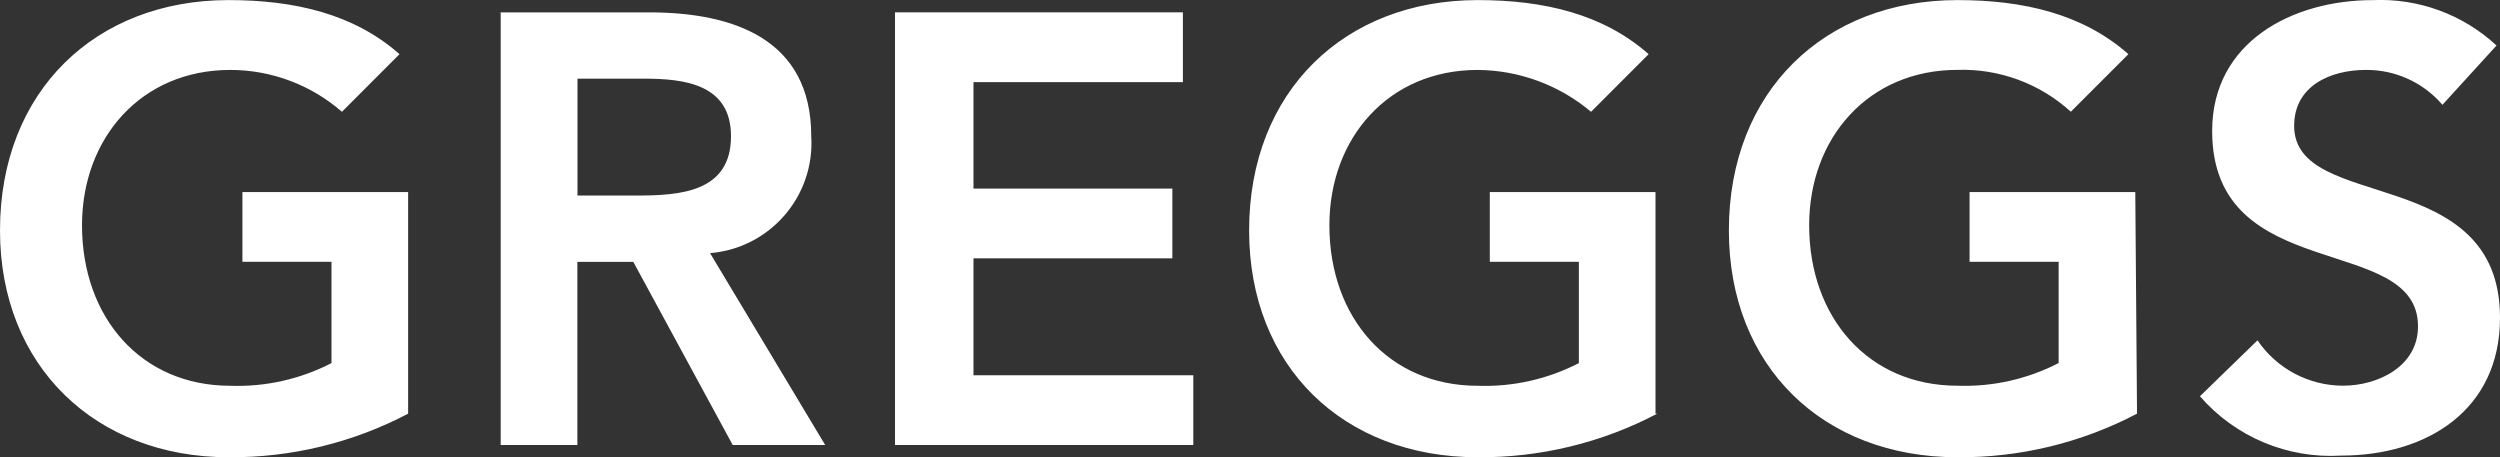<?xml version="1.0" encoding="utf-8"?>
<!-- Generator: Adobe Illustrator 27.0.0, SVG Export Plug-In . SVG Version: 6.00 Build 0)  -->
<svg version="1.0" id="Layer_1" xmlns="http://www.w3.org/2000/svg" xmlns:xlink="http://www.w3.org/1999/xlink" x="0px" y="0px"
	 viewBox="0 0 120.691 22.073" style="enable-background:new 0 0 120.691 22.073;" xml:space="preserve">
<rect x="0" y="0" width="120.691" height="22.073" fill="#333333" stroke="none"/>
<style type="text/css">
	.st0{fill:#FFFFFF;}
</style>
<path id="greggs" class="st0" d="M19.708,19.968c-2.674,1.406-5.654,2.129-8.675,2.106C4.632,22.073,0,17.694,0,11.124
	c0-6.738,4.632-11.12,11.033-11.12c3.2,0,6.064,0.674,8.254,2.611l-2.779,2.782c-1.494-1.302-3.408-2.02-5.39-2.021
	c-4.3,0-7.159,3.285-7.159,7.5c0,4.464,2.864,7.748,7.159,7.748c1.695,0.06,3.378-0.317,4.885-1.095V12.64h-4.3V9.271h8v10.7
	L19.708,19.968z M24.088,0.597h7.243c4.043,0,7.833,1.263,7.833,5.98c0.18,2.897-1.992,5.406-4.885,5.643l5.559,9.264h-4.465
	l-4.8-8.843h-2.7v8.843h-3.701V0.596h-0.084L24.088,0.597z M30.742,9.44c2.106,0,4.548-0.168,4.548-2.864
	c0-2.527-2.274-2.779-4.211-2.779h-3.2V9.44H30.742L30.742,9.44z M43.206,0.596h13.9v3.369h-10.11v5.139h9.6v3.369h-9.6v5.643
	h10.612v3.368h-14.4V0.596H43.206z M80.011,19.968c-2.674,1.406-5.654,2.129-8.675,2.106c-6.485,0-11.033-4.38-11.033-10.949
	c0-6.739,4.633-11.121,11.033-11.121c3.2,0,6.064,0.674,8.254,2.611l-2.779,2.782c-1.533-1.291-3.47-2.006-5.474-2.021
	c-4.3,0-7.159,3.285-7.159,7.5c0,4.464,2.864,7.748,7.159,7.748c1.695,0.06,3.378-0.317,4.885-1.095V12.64h-4.3V9.271h8v10.7h0.084
	L80.011,19.968z M103.172,19.968c-2.674,1.406-5.654,2.129-8.675,2.106c-6.485,0-11.033-4.38-11.033-10.949
	c0.001-6.739,4.633-11.121,11.034-11.121c3.2,0,6.064,0.674,8.254,2.611l-2.779,2.779c-1.492-1.36-3.456-2.085-5.474-2.021
	c-4.3,0-7.159,3.285-7.159,7.5c0,4.464,2.864,7.748,7.159,7.748c1.695,0.06,3.378-0.317,4.885-1.095V12.64h-4.3V9.271h8l0.084,10.7
	L103.172,19.968z M117.912,5.06c-0.925-1.082-2.282-1.699-3.706-1.684c-1.684,0-3.453,0.758-3.453,2.7
	c0,4.211,9.938,1.769,9.938,9.264c0,4.464-3.537,6.654-7.664,6.654c-2.596,0.158-5.117-0.901-6.822-2.864l2.779-2.7
	c0.929,1.367,2.474,2.187,4.127,2.19c1.684,0,3.622-0.926,3.622-2.864c0-4.548-9.938-1.937-9.938-9.433
	c0-4.3,3.874-6.317,7.748-6.317c2.206-0.1,4.36,0.689,5.98,2.19C120.523,2.196,117.912,5.06,117.912,5.06z"/>
</svg>
